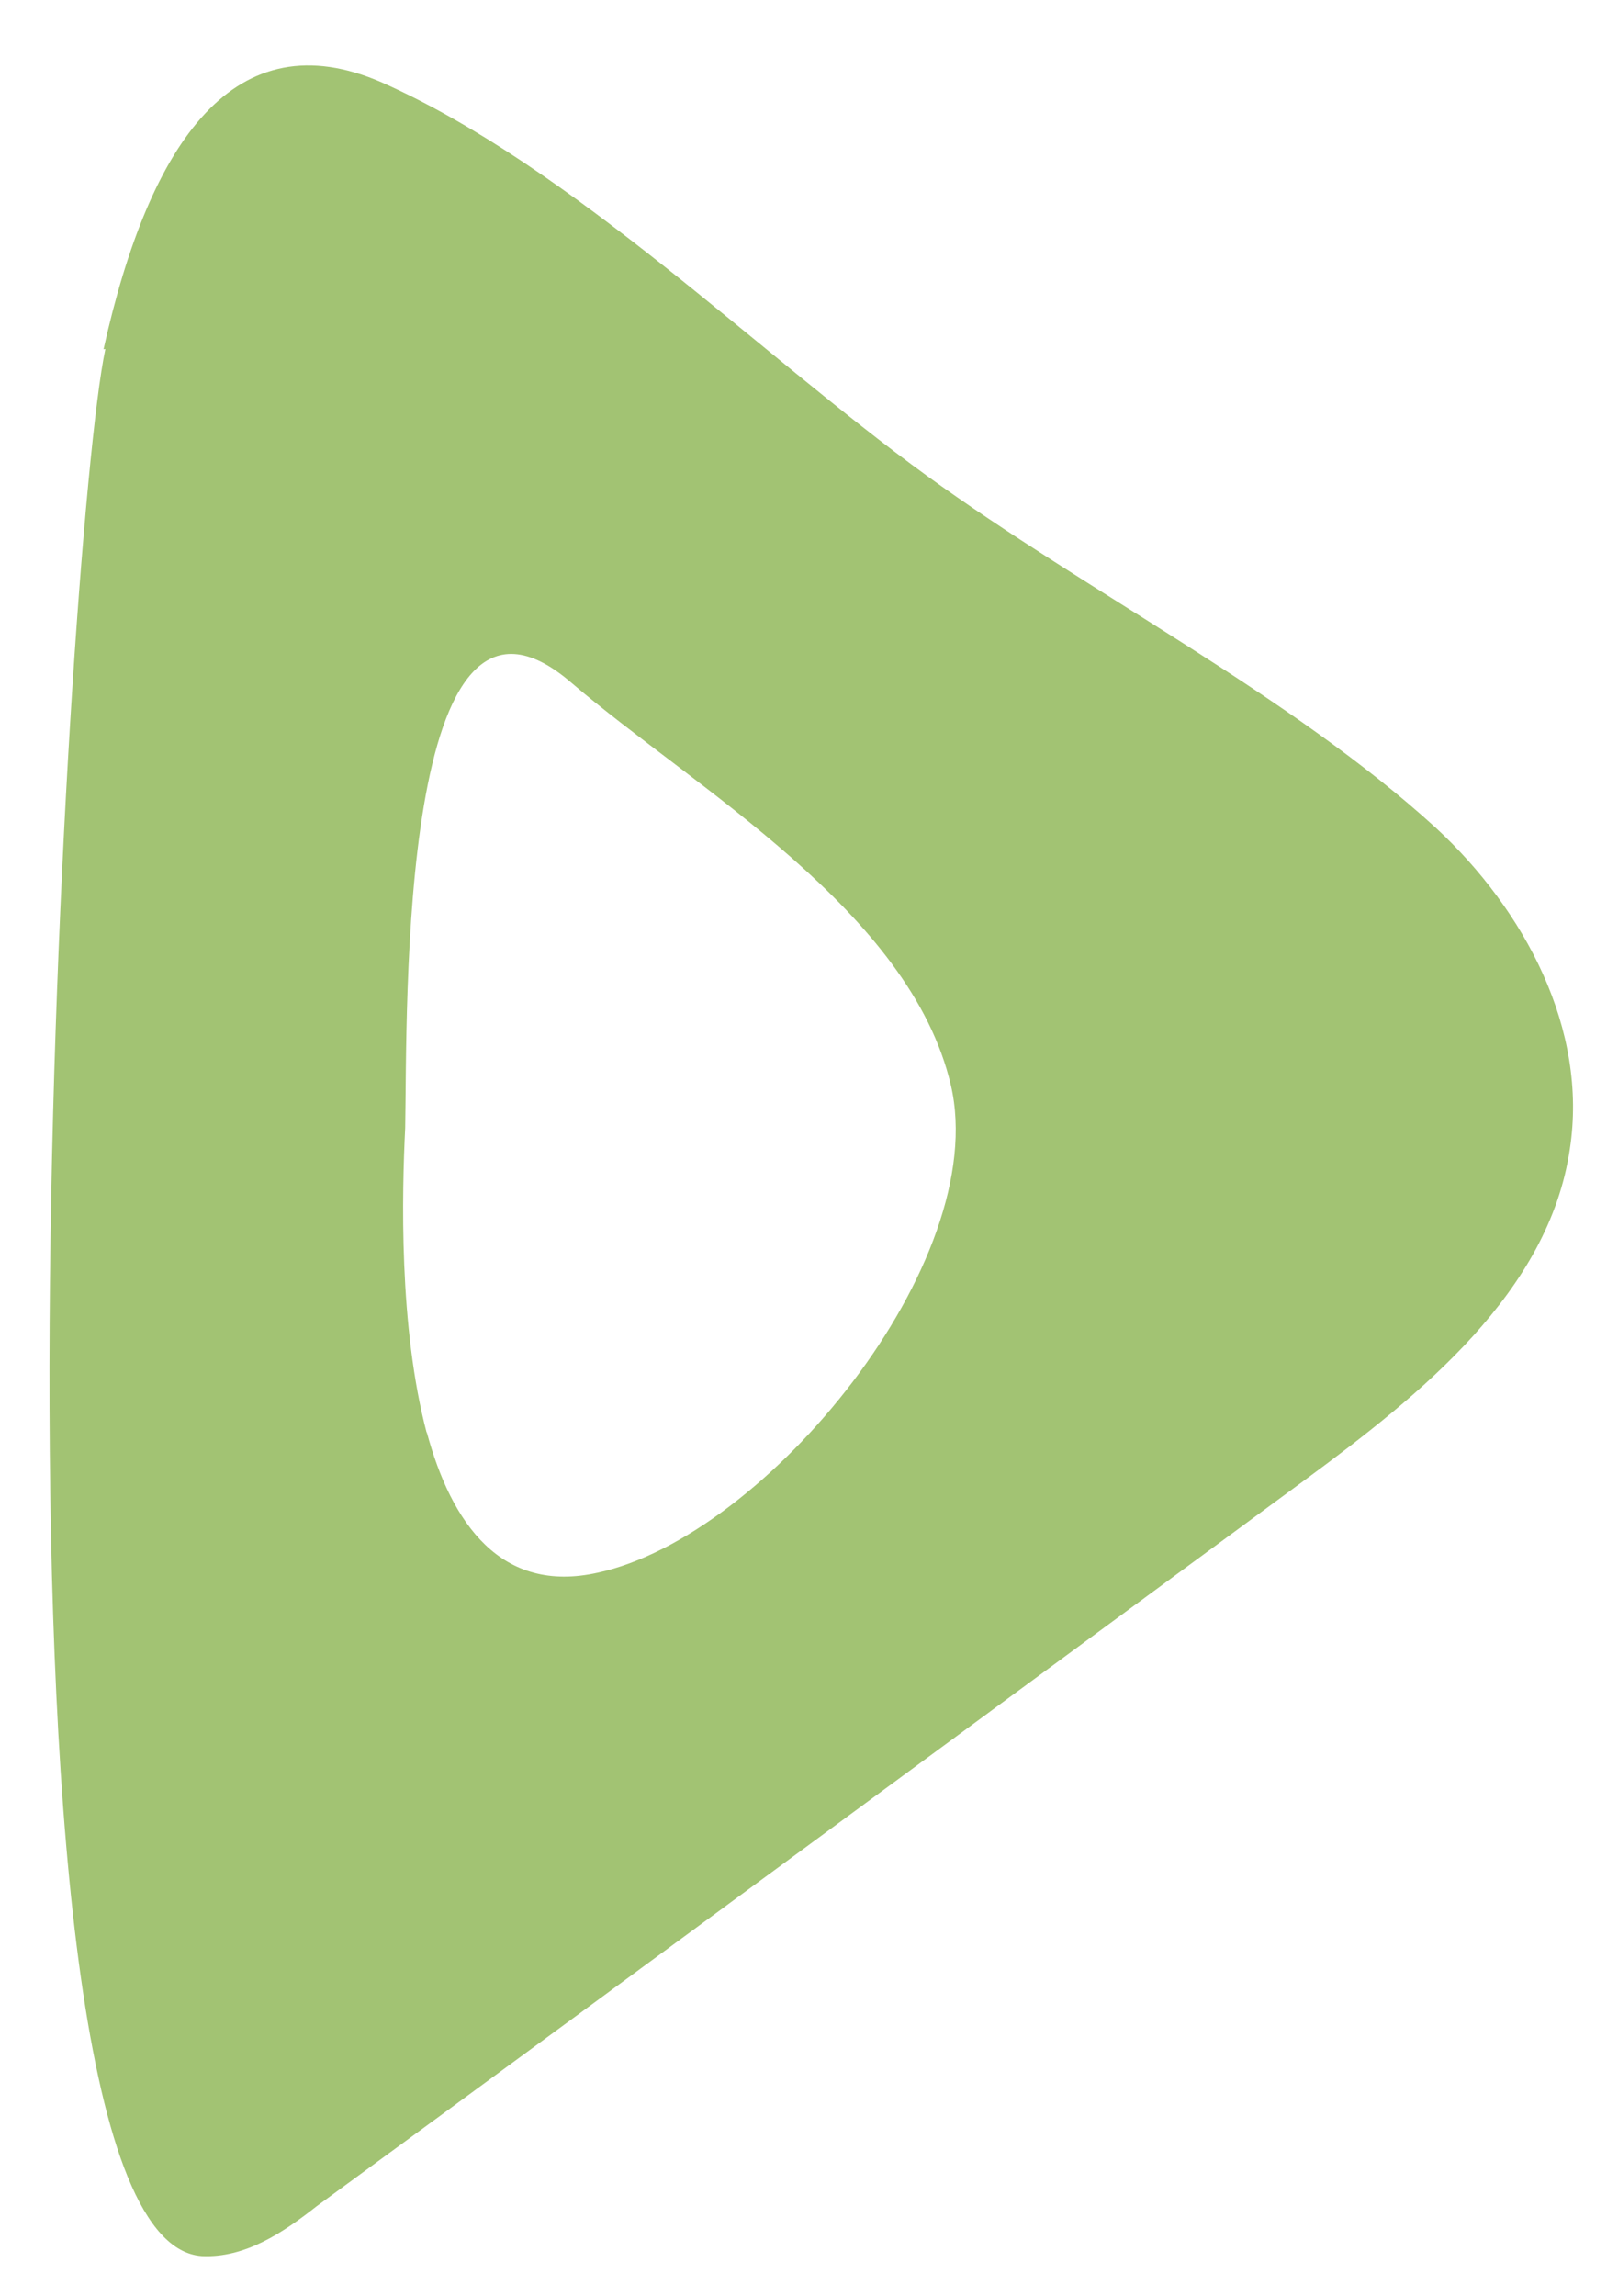 <?xml version="1.0" encoding="UTF-8"?> <svg xmlns="http://www.w3.org/2000/svg" width="21" height="30" viewBox="0 0 21 30" fill="none"><path d="M1.377 4.56C0.853 6.994 -0.467 29.256 2.636 29.475C3.201 29.502 3.696 29.171 4.14 28.822C8.454 25.666 12.765 22.486 17.055 19.333C18.574 18.214 20.237 16.881 20.514 15.015C20.756 13.447 19.925 11.891 18.765 10.817C16.861 9.079 14.228 7.751 12.106 6.211C9.902 4.609 7.473 2.181 4.99 1.077C3.079 0.244 1.96 1.826 1.353 4.563L1.377 4.56ZM5.578 18.728C5.208 17.334 5.254 15.571 5.295 14.736C5.324 13.218 5.194 6.96 7.467 8.92C9.082 10.303 11.895 11.902 12.426 14.179C12.96 16.48 10.02 20.073 7.809 20.547C6.551 20.828 5.898 19.909 5.575 18.704L5.578 18.728Z" fill="#A2C373"></path></svg> 
